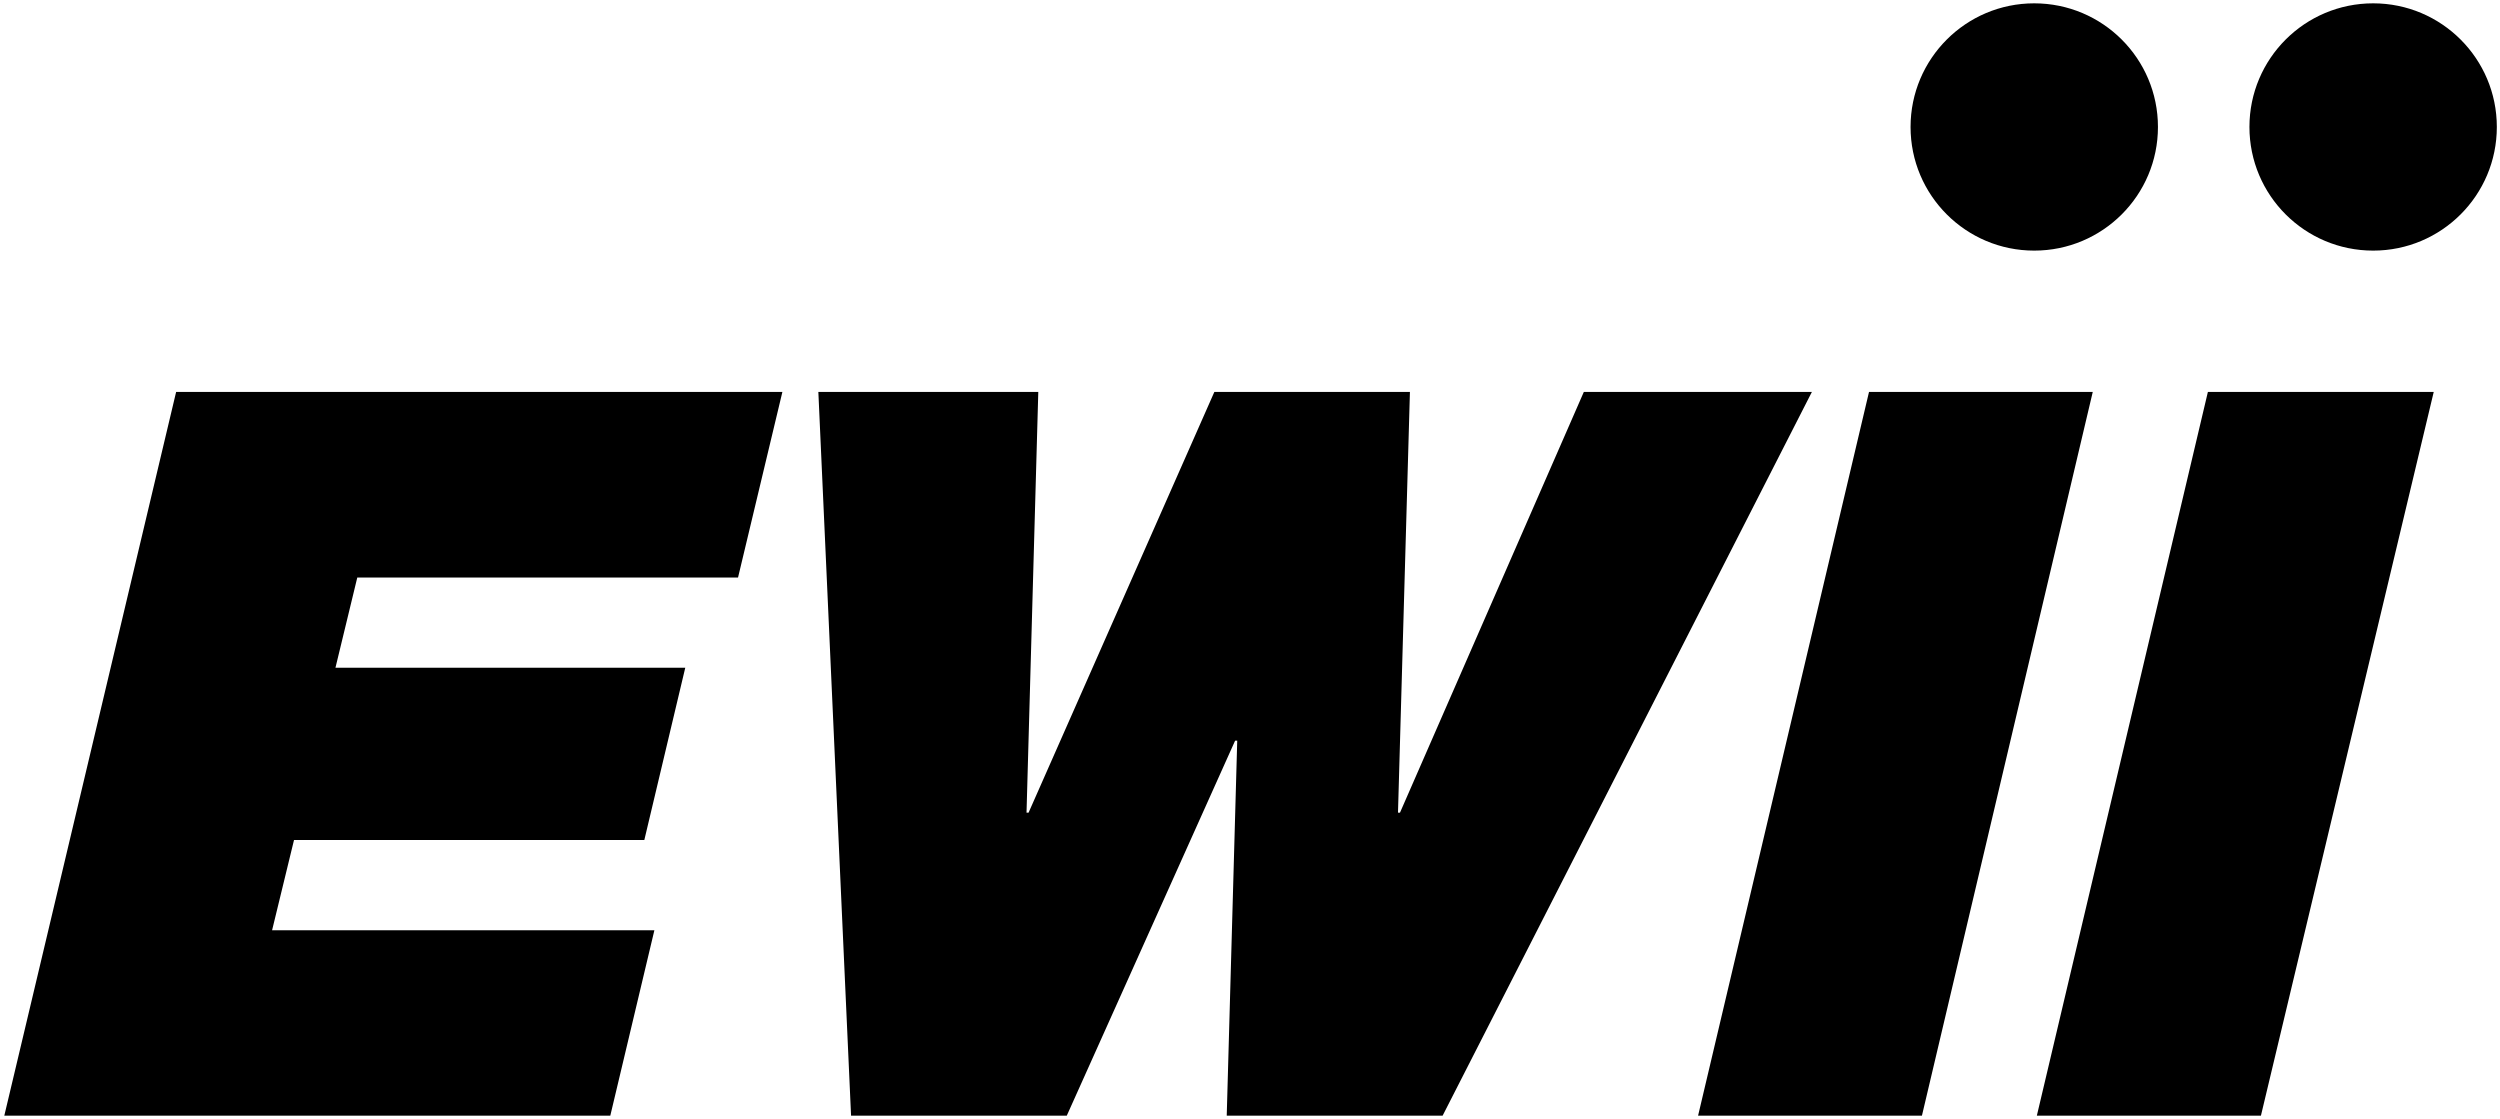 <?xml version="1.0" encoding="UTF-8"?>
<svg xmlns="http://www.w3.org/2000/svg" width="525" height="235" viewBox="0 0 525 235" fill="none">
  <path d="M332.605 82.306L293.996 170.662H293.578L296.084 82.306H255.015L215.999 170.662H215.569L218.041 82.306H171.854L178.723 234.285H224.026L259.376 155.534H259.818L257.613 234.285H302.952L380.497 82.306H332.605Z" fill="black"></path>
  <path d="M0.905 234.285H128.163L137.421 195.351H57.138L61.745 176.394H135.31L143.907 140.22H70.446L75.028 121.287H154.986L164.302 82.306H36.987L0.905 234.285Z" fill="black"></path>
  <path d="M463.657 82.306L427.738 234.285H474.795L511.083 82.306H463.657Z" fill="black"></path>
  <path d="M392.493 82.306L356.598 234.285H403.607L439.479 82.306H392.493Z" fill="black"></path>
  <path d="M427.182 0.7C412.843 0.7 401.217 12.325 401.217 26.665C401.217 41.005 412.842 52.629 427.182 52.629C441.545 52.629 453.169 41.004 453.169 26.665C453.169 12.324 441.545 0.7 427.182 0.7Z" fill="black"></path>
  <path d="M498.369 0.7C484.006 0.7 472.382 12.325 472.382 26.665C472.382 41.005 484.006 52.629 498.369 52.629C512.709 52.629 524.334 41.004 524.334 26.665C524.334 12.324 512.709 0.7 498.369 0.7Z" fill="black"></path>
</svg>
